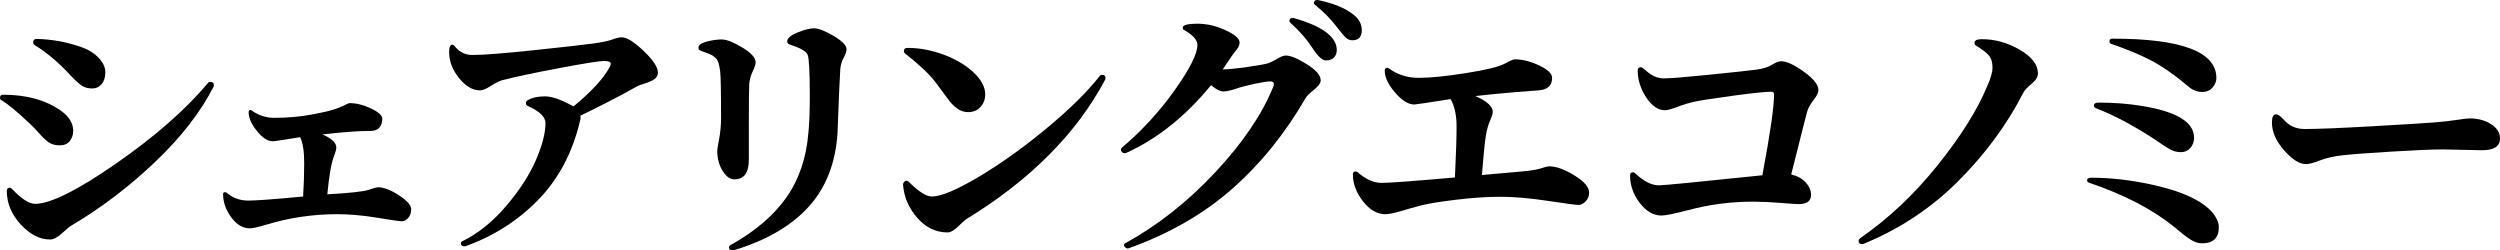 <?xml version="1.0" encoding="UTF-8"?><svg id="a" xmlns="http://www.w3.org/2000/svg" viewBox="0 0 1466.523 146.882"><defs><style>.b{fill:#000;stroke-width:0px;}</style></defs><path class="b" d="M0,57.476c0-1.277.584-1.916,1.756-1.916,13.834,0,25.17,3.141,34.006,9.42,4.791,3.407,7.186,7.344,7.186,11.815,0,2.234-.666,4.206-1.996,5.907-1.332,1.703-3.273,2.554-5.828,2.554s-4.656-.531-6.307-1.596c-1.65-1.063-3.647-2.927-5.986-5.588-2.342-2.66-4.258-4.631-5.748-5.907-6.812-6.491-12.24-10.962-16.283-13.411-.535-.212-.799-.639-.799-1.277ZM3.99,111.918c0-1.17.584-1.757,1.756-1.757.426,0,.799.16,1.119.479,5.641,5.962,10.217,8.94,13.73,8.94,8.94,0,24.799-7.903,47.576-23.709,22.775-15.806,40.764-31.584,53.963-47.337.213-.319.639-.479,1.277-.479,1.383,0,2.076.639,2.076,1.916,0,.319-.055.586-.16.798-7.559,14.903-18.998,29.644-34.326,44.225-15.326,14.584-31.719,27.037-49.174,37.359-.957.534-2.768,2.023-5.428,4.471-2.662,2.447-5.004,3.672-7.025,3.672-6.066,0-11.815-2.954-17.242-8.861s-8.143-12.477-8.143-19.717ZM19.477,24.905c0-1.382.691-2.075,2.076-2.075,8.834.215,17.402,1.757,25.705,4.63,4.363,1.492,7.875,3.62,10.537,6.387,2.658,2.769,3.99,5.615,3.99,8.541,0,2.929-.717,5.244-2.154,6.945-1.438,1.704-3.273,2.555-5.508,2.555-2.236,0-4.127-.452-5.668-1.357-1.545-.903-3.752-2.847-6.627-5.827-7.023-7.664-14.156-13.73-21.393-18.201-.639-.424-.959-.958-.959-1.597Z"/><path class="b" d="M130.865,113.834c0-.744.424-1.118,1.277-1.118.105,0,.373.107.799.319,3.617,3.089,7.822,4.63,12.613,4.63s15.539-.798,32.25-2.394c.424-6.387.639-12.984.639-19.797s-.799-11.815-2.394-15.008c-9.58,1.597-14.955,2.394-16.125,2.394-2.875,0-5.936-1.995-9.182-5.987-3.248-3.991-4.869-7.636-4.869-10.935,0-.958.373-1.438,1.117-1.438.213,0,.426.107.639.319,4.045,2.874,8.408,4.311,13.092,4.311,7.769,0,15.113-.639,22.033-1.916,6.918-1.276,11.734-2.419,14.449-3.433,2.713-1.01,4.574-1.809,5.588-2.394,1.01-.584,1.836-.878,2.475-.878,3.832,0,7.955,1.038,12.373,3.113,4.416,2.075,6.625,4.126,6.625,6.146,0,2.023-.559,3.7-1.676,5.029-1.117,1.332-2.795,1.996-5.029,1.996-7.133,0-16.604.693-28.418,2.075,5.428,2.343,8.143,4.896,8.143,7.663,0,.958-.375,2.45-1.119,4.471-1.703,3.938-3.088,11.602-4.15,22.99,13.197-.743,21.287-1.621,24.268-2.634,2.978-1.011,4.734-1.518,5.269-1.518,3.512,0,7.662,1.572,12.453,4.71,4.789,3.141,7.184,5.828,7.184,8.062s-.586,3.991-1.756,5.269c-1.172,1.277-2.394,1.916-3.672,1.916s-6.123-.69-14.529-2.075c-8.41-1.382-16.232-2.075-23.469-2.075-14.264,0-28.207,2.075-41.83,6.227-4.686,1.384-7.822,2.075-9.42,2.075-4.045,0-7.662-2.155-10.855-6.466s-4.791-8.861-4.791-13.65Z"/><path class="b" d="M263.475,30.494c0-2.874.639-4.311,1.916-4.311.424,0,1.17.639,2.234,1.916,2.447,2.769,5.641,4.151,9.58,4.151,6.279,0,18.492-.958,36.641-2.874,18.145-1.916,29.668-3.218,34.565-3.911,4.894-.691,8.514-1.462,10.857-2.315,2.34-.851,4.15-1.277,5.428-1.277,2.978,0,7.264,2.662,12.852,7.983,5.588,5.323,8.383,9.579,8.383,12.773,0,1.596-.693,2.873-2.076,3.831-1.385.958-3.221,1.784-5.508,2.475-2.289.693-3.807,1.253-4.551,1.677-10.217,5.747-21.34,11.495-33.367,17.242.105.319.16.799.16,1.438l-.478,2.235c-4.471,18.415-12.613,33.662-24.428,45.741-11.815,12.081-25.92,21.102-42.309,27.061-.215.104-.533.159-.959.159-1.383,0-2.074-.639-2.074-1.916,0-.319.211-.639.639-.958,9.363-4.575,17.961-11.44,25.783-20.596,7.824-9.152,13.65-18.093,17.482-26.821,3.832-8.727,5.748-16.07,5.748-22.032,0-3.617-3.512-6.971-10.537-10.059-.639-.319-.959-.851-.959-1.597,0-.743.373-1.33,1.119-1.756,2.553-1.489,5.906-2.235,10.057-2.235s9.74,1.971,16.764,5.907c10.432-8.621,17.455-16.23,21.076-22.831.531-1.062.797-1.809.797-2.235,0-1.062-1.332-1.596-3.99-1.596-2.662,0-11.363,1.384-26.104,4.15-14.744,2.769-26,5.164-33.768,7.185-1.81.534-4.019,1.651-6.625,3.353-2.609,1.704-4.711,2.555-6.307,2.555-4.258,0-8.33-2.394-12.215-7.185-3.887-4.789-5.826-9.898-5.826-15.326Z"/><path class="b" d="M409.731,27.939c0-1.489,1.57-2.659,4.711-3.513,3.139-.851,6.119-1.277,8.941-1.277,2.818,0,6.836,1.571,12.053,4.71,5.215,3.141,7.824,6.042,7.824,8.701,0,1.173-.588,2.981-1.758,5.429-1.172,2.449-1.836,4.924-1.994,7.424-.16,2.502-.24,11.15-.24,25.943v18.36c0,7.664-2.822,11.495-8.461,11.495-2.555,0-4.871-1.676-6.945-5.029-2.076-3.353-3.113-7.264-3.113-11.734,0-.743.371-3.086,1.117-7.024.744-3.937,1.117-7.983,1.117-12.134,0-15.966-.188-25.198-.559-27.7-.375-2.5-.693-4.071-.957-4.71-.268-.639-.508-1.197-.719-1.677-.215-.478-.613-.93-1.197-1.356-.586-.425-1.014-.771-1.277-1.038-.268-.265-.854-.584-1.756-.958-.906-.371-1.492-.611-1.758-.719-.266-.104-.932-.344-1.994-.718-1.066-.372-1.836-.691-2.316-.958-.478-.265-.719-.77-.719-1.517ZM427.613,145.126c0-.534.264-.958.797-1.277,14.475-8.088,25.438-17.428,32.891-28.02,7.447-10.59,11.758-23.334,12.932-38.237.531-5.108.797-12.238.797-21.394,0-14.05-.426-22.085-1.275-24.108-.854-2.021-4.418-4.043-10.697-6.066-.854-.319-1.277-.903-1.277-1.756,0-1.809,1.996-3.538,5.986-5.189,3.992-1.648,7.264-2.475,9.818-2.475s6.359,1.492,11.416,4.471c5.055,2.981,7.584,5.588,7.584,7.823,0,1.277-.559,2.929-1.676,4.949-1.119,2.022-1.785,4.258-1.996,6.705-.428,6.706-.959,19.054-1.598,37.04-1.065,17.882-6.732,32.465-17.002,43.745-10.273,11.283-24.986,19.798-44.145,25.545h-.32c-1.492,0-2.234-.586-2.234-1.756Z"/><path class="b" d="M529.727,108.246c0-.532.213-1.038.639-1.518.424-.478.879-.718,1.357-.718s.877.159,1.197.478c5.852,5.856,10.43,8.781,13.73,8.781,5.32,0,14.369-3.777,27.141-11.336,12.773-7.556,25.996-16.976,39.674-28.259,13.676-11.28,24.24-21.658,31.691-31.133.32-.424.799-.639,1.438-.639,1.277,0,1.916.639,1.916,1.916,0,.319-.055.587-.16.799-16.711,31.507-43.693,58.7-80.945,81.583-1.065.639-2.82,2.155-5.268,4.551-2.449,2.394-4.525,3.592-6.227,3.592-6.92,0-12.881-2.874-17.881-8.621-5.006-5.748-7.771-12.238-8.303-19.477ZM530.205,30.015c0-1.277.744-1.916,2.236-1.916,6.916,0,13.914,1.305,20.994,3.912,7.076,2.609,12.932,6.066,17.562,10.377,4.629,4.311,6.943,8.649,6.943,13.012,0,2.874-.932,5.324-2.793,7.345-1.863,2.023-4.285,3.033-7.264,3.033-4.26,0-8.303-2.714-12.135-8.143-3.301-4.47-5.588-7.556-6.865-9.26-3.619-4.79-9.635-10.482-18.041-17.083-.426-.319-.639-.743-.639-1.277Z"/><path class="b" d="M658.271,89.247c-.478-.425-.719-.879-.719-1.357s.213-.931.639-1.357c11.6-9.791,21.873-20.967,30.814-33.527,8.94-12.558,13.41-21.446,13.41-26.662,0-2.874-2.609-5.8-7.822-8.781-.535-.212-.799-.639-.799-1.277,0-1.597,2.818-2.394,8.461-2.394s11.201,1.277,16.684,3.832c5.481,2.554,8.223,4.949,8.223,7.184,0,1.492-.666,3.009-1.996,4.551-1.332,1.544-3.965,5.296-7.902,11.256,2.873,0,7.689-.479,14.449-1.438,6.758-.958,10.881-1.701,12.373-2.235,1.488-.531,3.246-1.409,5.269-2.634,2.019-1.223,3.672-1.836,4.949-1.836,2.766,0,6.865,1.704,12.293,5.108,5.428,3.408,8.143,6.546,8.143,9.42,0,1.597-1.305,3.433-3.912,5.508-2.609,2.076-4.285,3.752-5.029,5.029-11.922,20.65-26.238,38.345-42.947,53.086-16.711,14.743-36.935,26.37-60.668,34.884-.215.105-.48.16-.799.16-.32,0-.746-.215-1.277-.639-.533-.427-.799-.878-.799-1.357,0-.478.32-.878.959-1.197,18.943-10.43,36.48-24.268,52.605-41.51,16.125-17.243,27.486-34.007,34.086-50.292.213-.851.32-1.329.32-1.437,0-1.062-.746-1.597-2.236-1.597s-4.418.454-8.779,1.357c-4.367.905-8.119,1.891-11.256,2.953-3.141,1.065-5.615,1.597-7.424,1.597-1.812,0-4.207-1.223-7.186-3.672-14.902,18.2-31.506,31.452-49.812,39.754-.215.107-.533.16-.957.16-.428,0-.879-.213-1.357-.639ZM756.379,12.293c0-1.17.691-1.756,2.076-1.756h.318c16.924,4.789,25.387,11.07,25.387,18.839,0,1.812-.56,3.273-1.678,4.391s-2.713,1.677-4.789,1.677-4.709-2.475-7.902-7.425c-3.193-4.949-7.451-9.818-12.773-14.608-.426-.319-.639-.69-.639-1.117ZM770.748,1.756c0-1.17.639-1.756,1.916-1.756h.32c8.725,1.81,15.379,4.418,19.955,7.822,3.938,2.662,5.908,5.963,5.908,9.899s-1.863,5.907-5.588,5.907c-1.385,0-2.635-.504-3.752-1.518-1.117-1.01-3.193-3.484-6.227-7.424-3.033-3.937-7.053-7.928-12.055-11.974-.318-.319-.478-.639-.478-.958Z"/><path class="b" d="M793.606,102.339c0-1.171.531-1.757,1.596-1.757.531,0,.959.16,1.277.479,4.682,4.15,9.34,6.227,13.971,6.227s18.971-1.063,43.025-3.193c.639-13.196.959-23.15.959-29.855s-1.172-12.079-3.512-16.125c-13.412,2.13-20.492,3.192-21.234,3.192-3.514,0-7.293-2.34-11.336-7.024-4.047-4.683-6.066-8.993-6.066-12.932,0-1.063.531-1.597,1.596-1.597.105,0,.371.107.799.319,5.002,3.727,10.881,5.588,17.641,5.588s15.992-.931,27.701-2.794c11.707-1.861,19.184-3.672,22.432-5.429,3.246-1.756,5.293-2.634,6.146-2.634,4.471,0,9.232,1.197,14.289,3.592,5.055,2.394,7.584,4.817,7.584,7.265,0,4.47-2.609,6.92-7.824,7.344-.426,0-4.977.347-13.65,1.038-8.676.693-16.523,1.464-23.549,2.314,6.811,2.981,10.219,6.067,10.219,9.261,0,1.065-.535,2.794-1.598,5.189-1.065,2.394-1.891,5.349-2.475,8.86-.586,3.513-1.357,11.176-2.314,22.991,10.537-.958,18.332-1.649,23.389-2.076,5.055-.424,8.807-1.037,11.256-1.836,2.447-.798,3.992-1.197,4.631-1.197,4.256,0,9.26,1.783,15.008,5.349,5.748,3.567,8.621,6.893,8.621,9.979,0,2.13-.693,3.887-2.076,5.269-1.385,1.384-2.769,2.075-4.15,2.075-1.385,0-7.371-.798-17.961-2.394-10.592-1.597-19.877-2.396-27.859-2.396s-16.74.587-26.264,1.757c-9.527,1.172-16.232,2.263-20.117,3.272-3.887,1.013-7.877,2.131-11.975,3.353-4.098,1.226-7.158,1.837-9.18,1.837-4.789,0-9.154-2.527-13.092-7.584-3.939-5.054-5.906-10.298-5.906-15.726Z"/><path class="b" d="M956.223,102.817c0-1.17.584-1.756,1.756-1.756.424,0,.799.159,1.117.478,5.002,4.79,9.685,7.185,14.051,7.185,2.658,0,22.883-1.968,60.668-5.907,4.576-24.268,6.865-40.073,6.865-47.418,0-1.062-.533-1.596-1.596-1.596-3.514,0-11.125.798-22.832,2.394-11.709,1.597-19.213,2.769-22.51,3.513-3.301.745-6.602,1.756-9.9,3.033s-5.693,1.916-7.184,1.916c-4.047,0-7.719-2.527-11.016-7.584-3.301-5.054-4.949-10.298-4.949-15.726,0-1.277.639-1.916,1.916-1.916.531,0,1.488.639,2.873,1.916,3.299,3.088,6.811,4.63,10.537,4.63,3.725,0,12.666-.719,26.822-2.155,14.154-1.438,23.254-2.42,27.301-2.954,4.043-.531,7.156-1.489,9.34-2.874,2.18-1.382,3.965-2.075,5.348-2.075,3.193,0,7.637,2.051,13.332,6.146,5.693,4.099,8.541,7.691,8.541,10.777,0,1.491-.957,3.46-2.873,5.907-1.916,2.449-3.168,4.71-3.752,6.785-.586,2.075-1.357,5.057-2.314,8.94-.959,3.887-2.156,8.648-3.594,14.289-1.435,5.643-2.582,10.166-3.432,13.571,3.617.853,6.467,2.422,8.541,4.709,2.076,2.29,3.113,4.71,3.113,7.265,0,3.62-2.449,5.429-7.344,5.429-1.277,0-4.844-.24-10.697-.719-5.854-.479-11.23-.719-16.125-.719-13.092,0-25.918,1.704-38.477,5.109-7.879,2.022-12.879,3.033-15.008,3.033-4.789,0-9.074-2.475-12.852-7.424-3.779-4.949-5.668-10.351-5.668-16.205Z"/><path class="b" d="M1090.268,141.294c0-.533.32-1.065.959-1.597,16.604-11.495,31.717-25.729,45.342-42.707,13.623-16.977,23.309-32.383,29.057-46.221,2.129-4.682,3.193-8.434,3.193-11.255,0-2.819-.639-5.055-1.916-6.706-1.277-1.648-3.832-3.644-7.664-5.987-.639-.319-.957-.902-.957-1.756,0-1.382,1.438-2.075,4.311-2.075,7.768,0,15.191,2.075,22.271,6.227,7.078,4.15,10.617,8.78,10.617,13.89,0,2.023-1.277,4.071-3.832,6.146-2.555,2.076-4.205,3.912-4.949,5.509-9.578,18.627-22.299,35.842-38.156,51.648-15.861,15.807-34.326,28.02-55.4,36.642-.215.104-.48.159-.799.159-1.385,0-2.076-.639-2.076-1.916Z"/><path class="b" d="M1224.314,105.851c0-1.062.852-1.597,2.555-1.597,10.75,0,21.979,1.226,33.688,3.673,18.943,3.938,31.504,9.687,37.68,17.242,2.234,2.874,3.352,5.588,3.352,8.143,0,6.279-3.301,9.42-9.898,9.42-2.234,0-4.578-.799-7.025-2.396-2.449-1.597-5.588-4.043-9.42-7.344-12.771-10.322-29.43-18.944-49.971-25.864-.639-.319-.959-.743-.959-1.277ZM1228.307,61.945c0-1.17.957-1.756,2.873-1.756,8.834,0,17.188.639,25.066,1.916,20.541,3.3,30.812,9.526,30.812,18.68,0,2.342-.717,4.338-2.154,5.987-1.438,1.651-3.273,2.475-5.508,2.475-2.236,0-4.207-.452-5.908-1.357-1.703-.903-3.459-1.996-5.268-3.272-14.051-9.58-27.037-16.657-38.957-21.234-.639-.319-.957-.799-.957-1.438ZM1237.406,24.268c0-1.063.584-1.597,1.756-1.597,40.658,0,60.988,7.718,60.988,23.149,0,1.916-.744,3.752-2.234,5.509-1.492,1.756-3.539,2.634-6.146,2.634-2.609,0-5.029-.851-7.264-2.555-.535-.424-1.438-1.17-2.715-2.235-7.133-5.959-13.891-10.589-20.275-13.89-6.387-3.298-14.105-6.491-23.15-9.579-.639-.319-.959-.799-.959-1.437Z"/><path class="b" d="M1332.732,72.004c0-3.298.799-4.949,2.394-4.949,1.062,0,2.5.958,4.311,2.874,3.193,3.831,7.346,5.747,12.453,5.747,7.557,0,20.729-.531,39.516-1.597,18.783-1.062,30.865-1.809,36.242-2.234,5.373-.425,9.922-.931,13.65-1.518,3.725-.583,6.17-.878,7.344-.878,4.894,0,9.1,1.118,12.613,3.353,3.512,2.235,5.268,5.057,5.268,8.462,0,4.578-3.512,6.865-10.537,6.865l-23.15-.478c-5.961,0-15.912.427-29.855,1.277-13.945.853-23.523,1.571-28.738,2.155-5.215.586-9.658,1.597-13.33,3.033s-6.414,2.155-8.223,2.155c-3.832,0-8.117-2.714-12.852-8.143-4.738-5.428-7.106-10.802-7.106-16.125Z"/></svg>